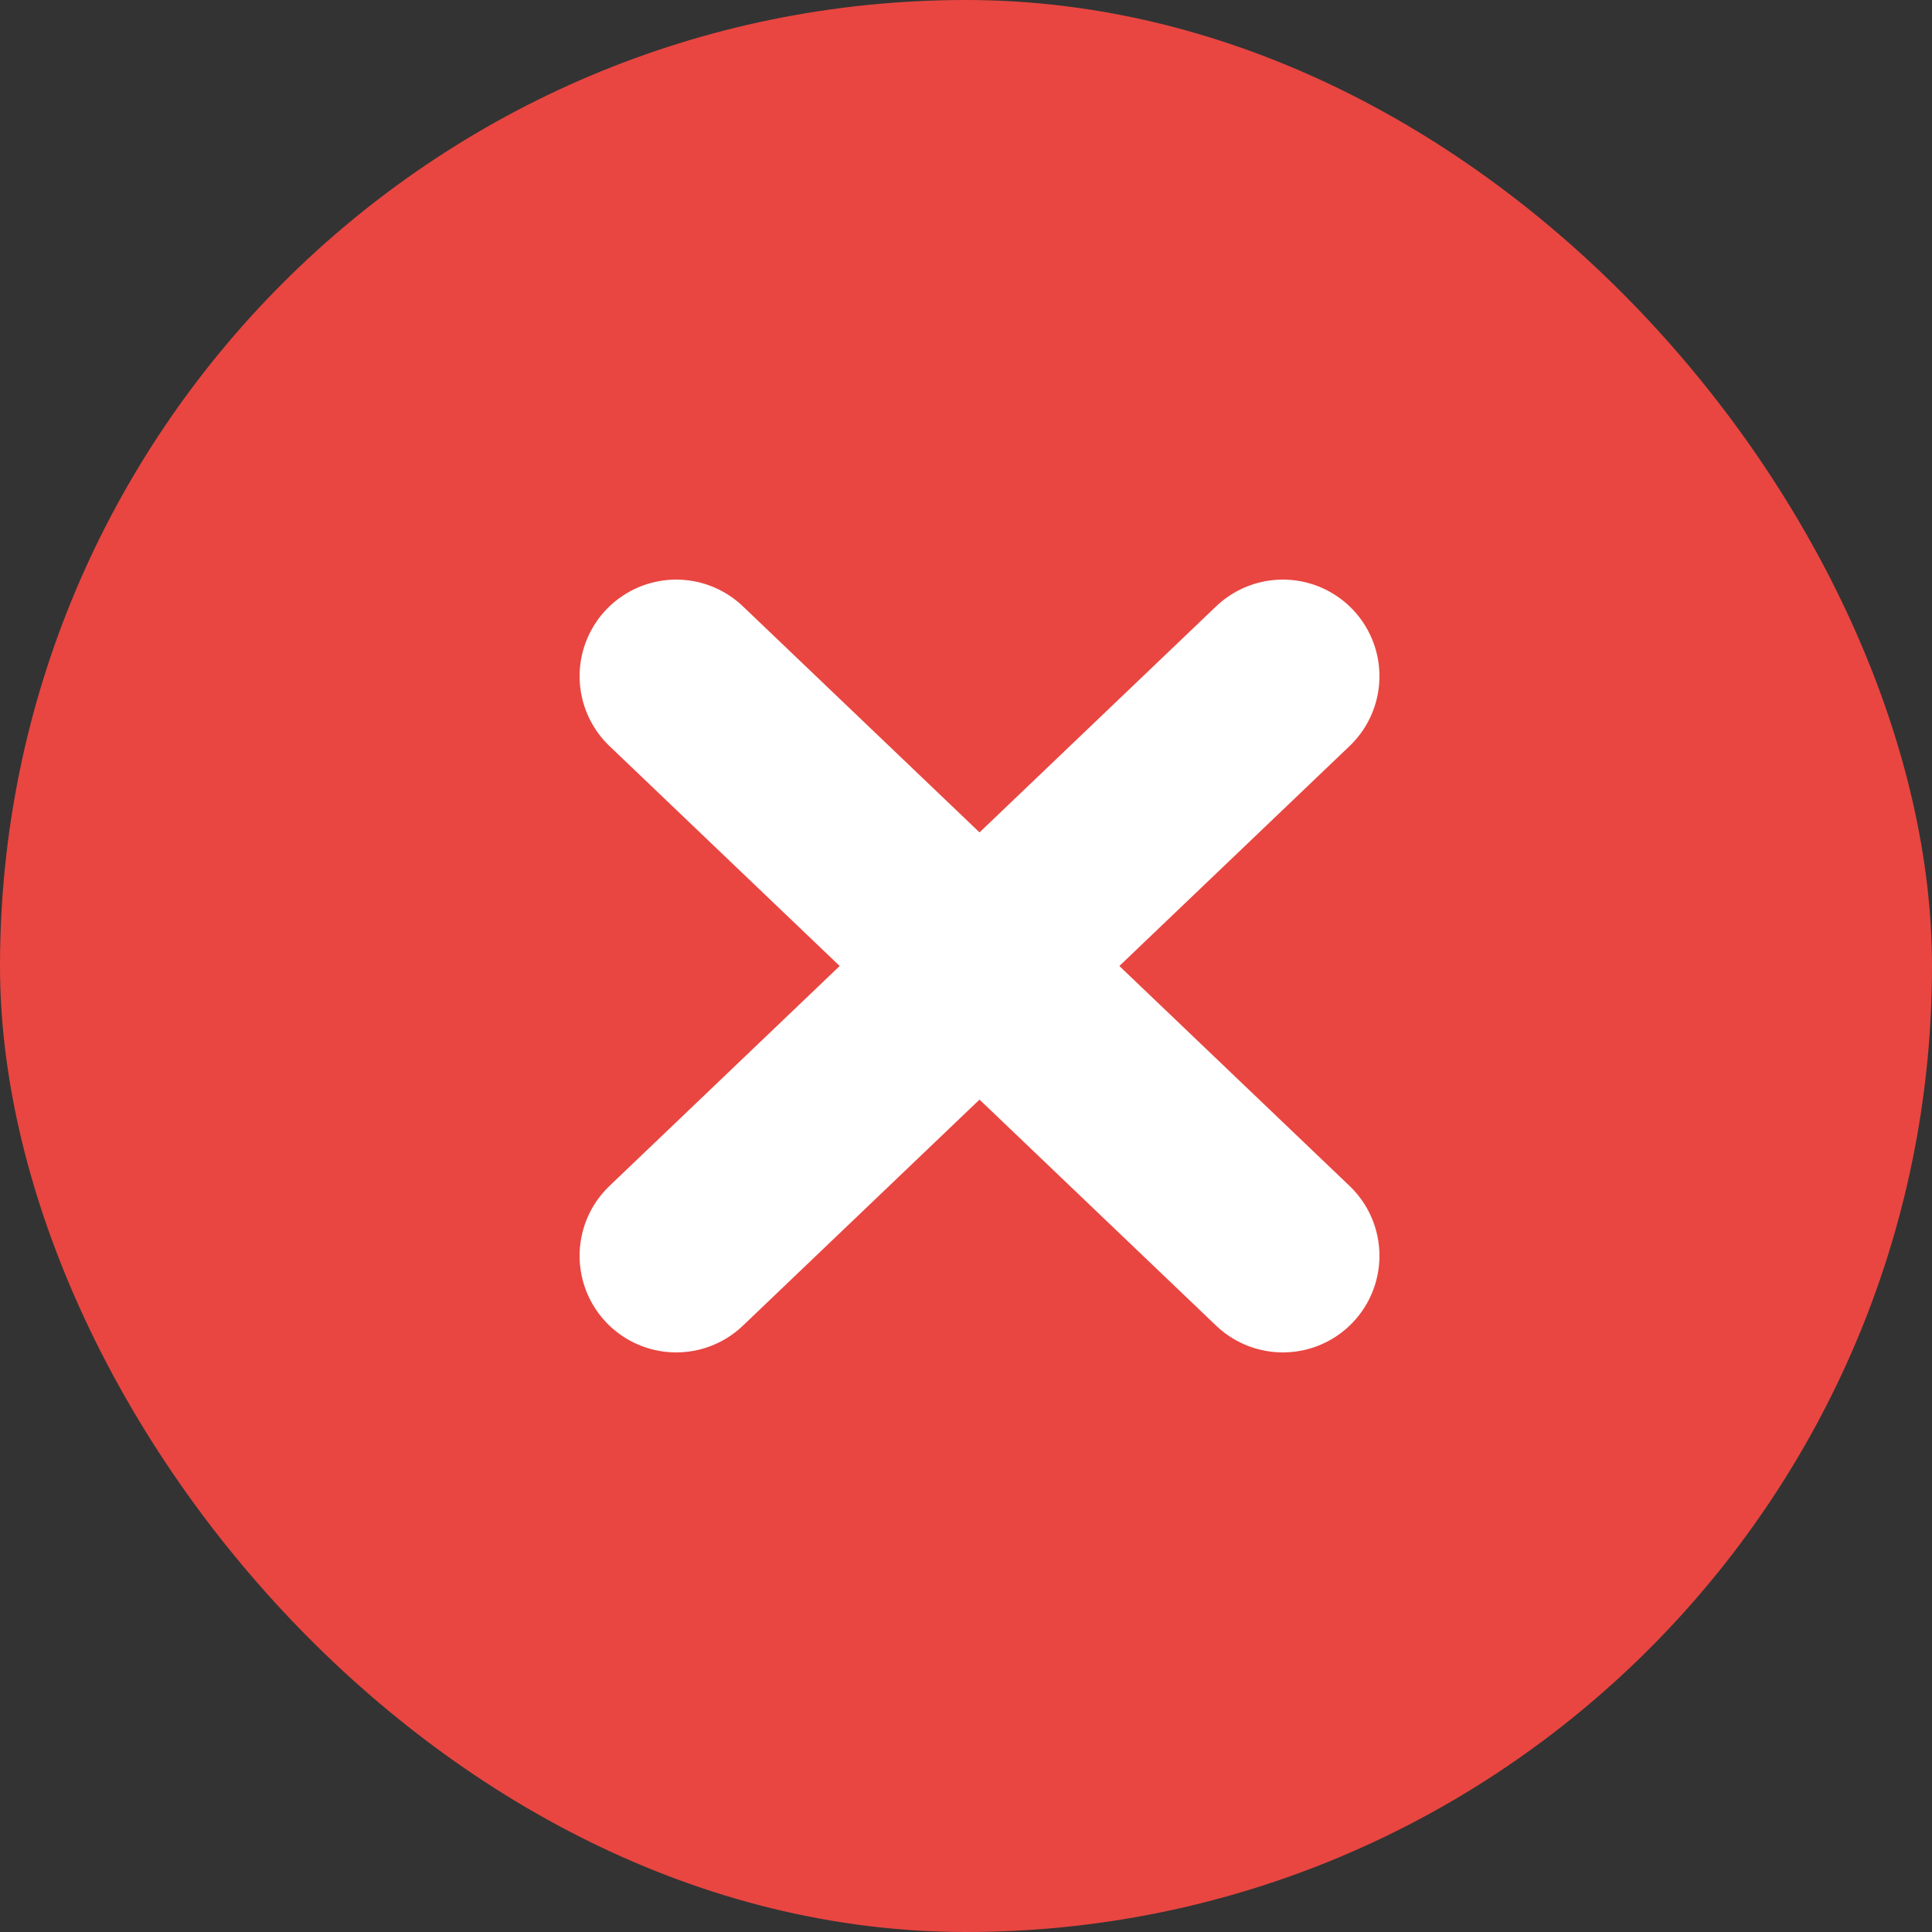 <?xml version="1.0" encoding="UTF-8"?> <svg xmlns="http://www.w3.org/2000/svg" width="20" height="20" viewBox="0 0 20 20" fill="none"><rect x="0" y="0" width="20" height="20" fill="#333333" stroke="none"/><g clip-path="url(#clip0_3197_42603)"><rect width="20" height="20" rx="10" fill="#E94641"></rect><path d="M13.28 13L7 7M13.28 7L7 13" stroke="white" stroke-width="2" stroke-linecap="round" stroke-linejoin="round"></path></g><defs><clipPath id="clip0_3197_42603"><rect width="20" height="20" rx="10" fill="white"></rect></clipPath></defs></svg> 